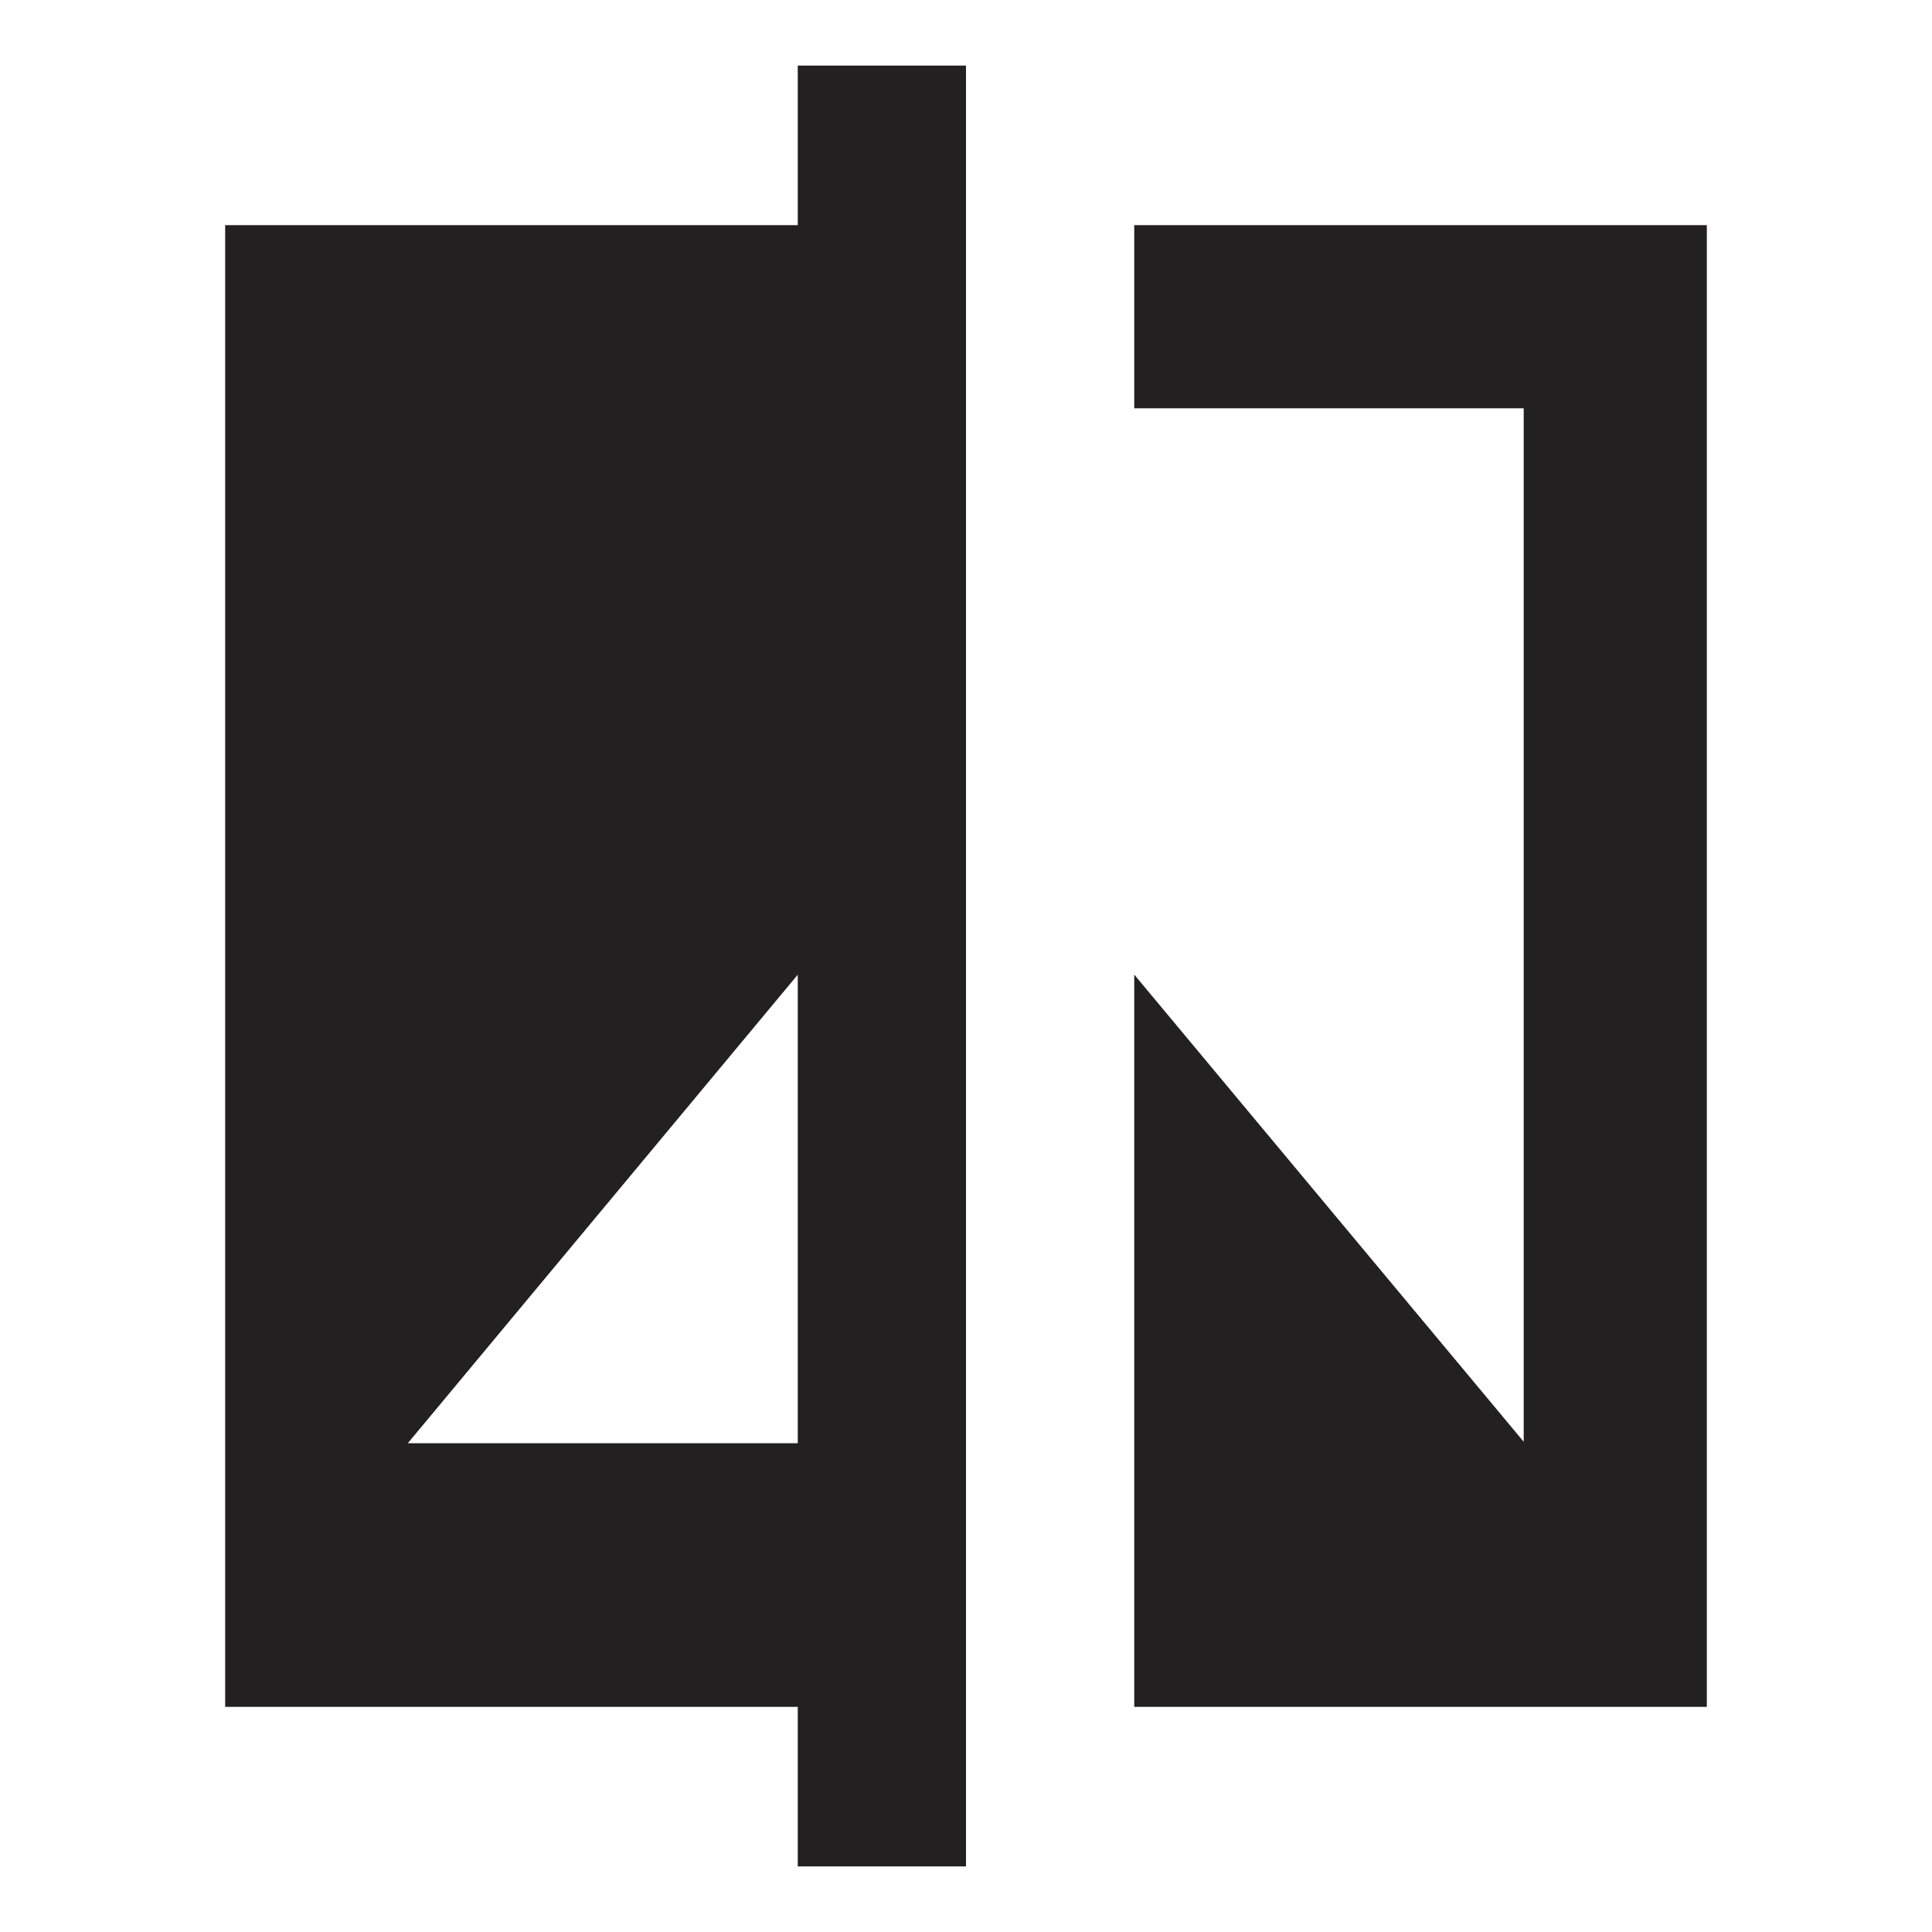 <svg width="24" height="24" fill="none" xmlns="http://www.w3.org/2000/svg"><path d="M9.91 23.185v-1.982H2.797V2.797H9.91V.815H12v22.37H9.91zm-4.844-5.257H9.91v-5.82l-4.844 5.82zm9.024 3.275v-9.096l4.838 5.803V5.072H14.09V2.797h7.113v18.406H14.09z" fill="#232021"/></svg>